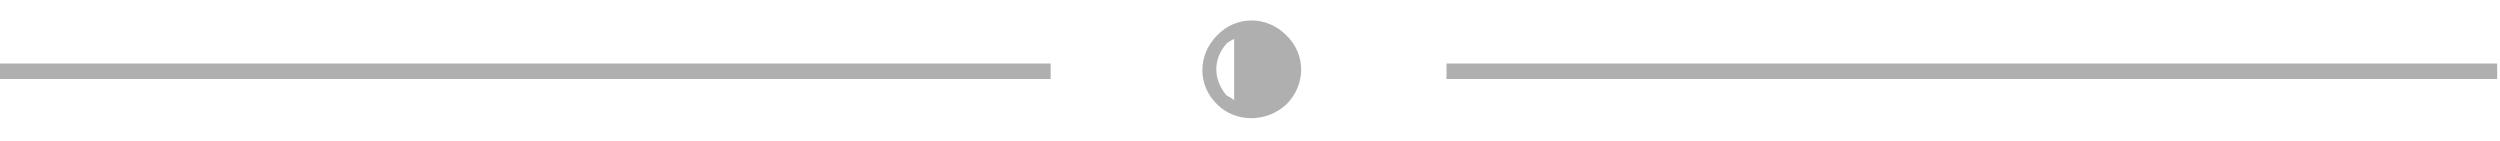 <?xml version="1.0" encoding="UTF-8"?> <!-- Generator: Adobe Illustrator 24.0.3, SVG Export Plug-In . SVG Version: 6.00 Build 0) --> <svg xmlns="http://www.w3.org/2000/svg" xmlns:xlink="http://www.w3.org/1999/xlink" version="1.1" id="Calque_1" x="0px" y="0px" viewBox="0 0 354.3 20" style="enable-background:new 0 0 354.3 20;" xml:space="preserve"> <style type="text/css"> .st0{fill:#AFAFAF;} </style> <g> <path class="st0" d="M182.3,14.8c2.8-2.8,2.8-7.1,0-9.8c-2.8-2.8-7.1-2.8-9.8,0c-2.8,2.8-2.8,7.1,0,9.8 C175.1,17.4,179.5,17.4,182.3,14.8z M173.8,6.2c0.2-0.2,0.7-0.5,1.1-0.7v8.7c-0.2-0.2-0.7-0.5-1.1-0.7 C171.9,11.2,171.9,8.4,173.8,6.2z"></path> </g> <g> <rect y="9" class="st0" width="148.9" height="2.2"></rect> </g> <g> <rect x="205" y="9" class="st0" width="148.9" height="2.2"></rect> </g> </svg> 